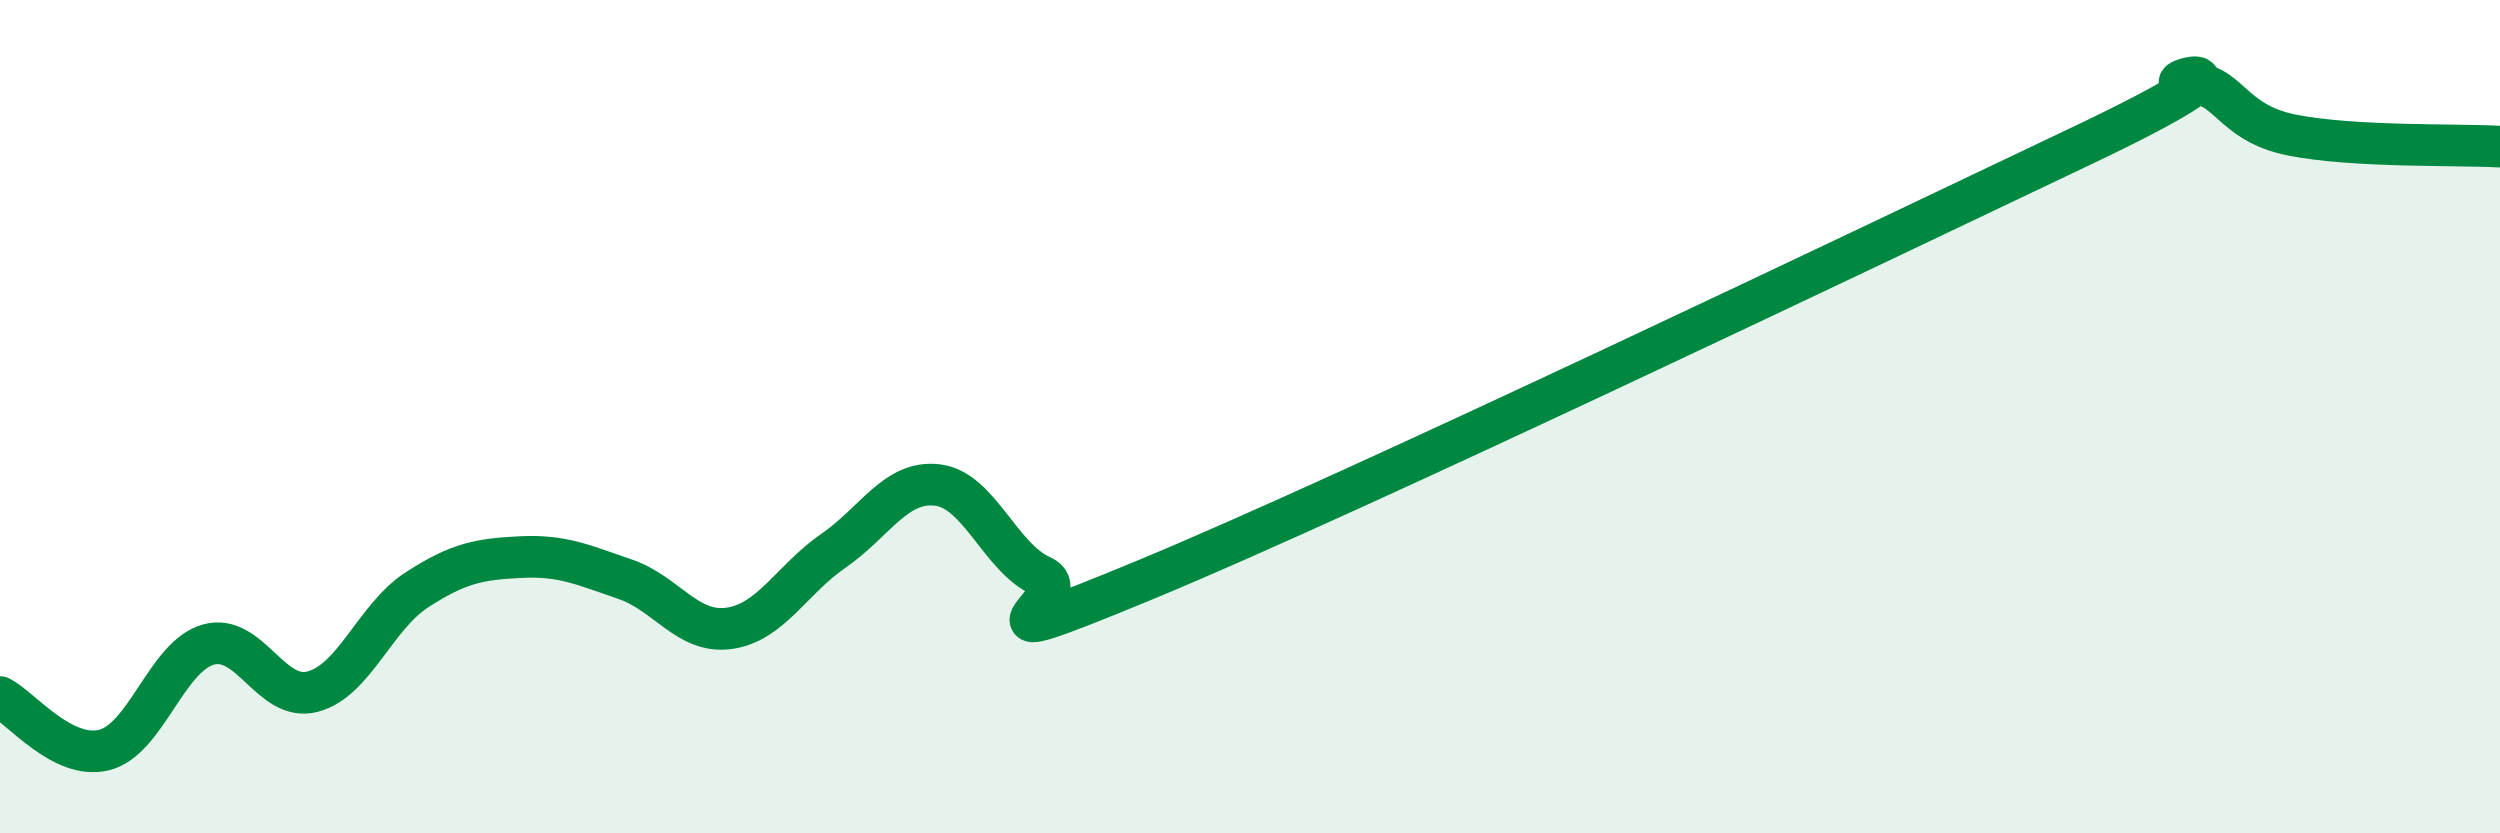 
    <svg width="60" height="20" viewBox="0 0 60 20" xmlns="http://www.w3.org/2000/svg">
      <path
        d="M 0,16.73 C 0.5,16.98 1.5,18.25 2.5,18 C 3.5,17.75 4,15.75 5,15.47 C 6,15.19 6.5,16.86 7.5,16.6 C 8.5,16.34 9,14.81 10,14.16 C 11,13.51 11.5,13.42 12.5,13.37 C 13.5,13.32 14,13.56 15,13.9 C 16,14.24 16.5,15.22 17.5,15.08 C 18.5,14.94 19,13.91 20,13.22 C 21,12.53 21.5,11.52 22.5,11.64 C 23.5,11.76 24,13.38 25,13.83 C 26,14.28 22.5,15.98 27.5,13.91 C 32.5,11.84 45,5.86 50,3.48 C 55,1.1 51.5,2.05 52.5,2 C 53.5,1.95 53.5,2.94 55,3.24 C 56.5,3.54 59,3.46 60,3.52L60 20L0 20Z"
        fill="#008740"
        opacity="0.1"
        stroke-linecap="round"
        stroke-linejoin="round"
      />
      <path
        d="M 0,16.73 C 0.5,16.98 1.5,18.25 2.5,18 C 3.5,17.75 4,15.75 5,15.47 C 6,15.19 6.5,16.86 7.5,16.6 C 8.5,16.34 9,14.81 10,14.16 C 11,13.51 11.5,13.42 12.5,13.37 C 13.5,13.32 14,13.56 15,13.9 C 16,14.24 16.5,15.22 17.5,15.08 C 18.5,14.94 19,13.91 20,13.22 C 21,12.53 21.5,11.52 22.5,11.64 C 23.5,11.76 24,13.38 25,13.83 C 26,14.28 22.5,15.98 27.5,13.91 C 32.5,11.84 45,5.86 50,3.48 C 55,1.1 51.5,2.05 52.5,2 C 53.5,1.95 53.5,2.94 55,3.24 C 56.5,3.54 59,3.46 60,3.52"
        stroke="#008740"
        stroke-width="1"
        fill="none"
        stroke-linecap="round"
        stroke-linejoin="round"
      />
    </svg>
  